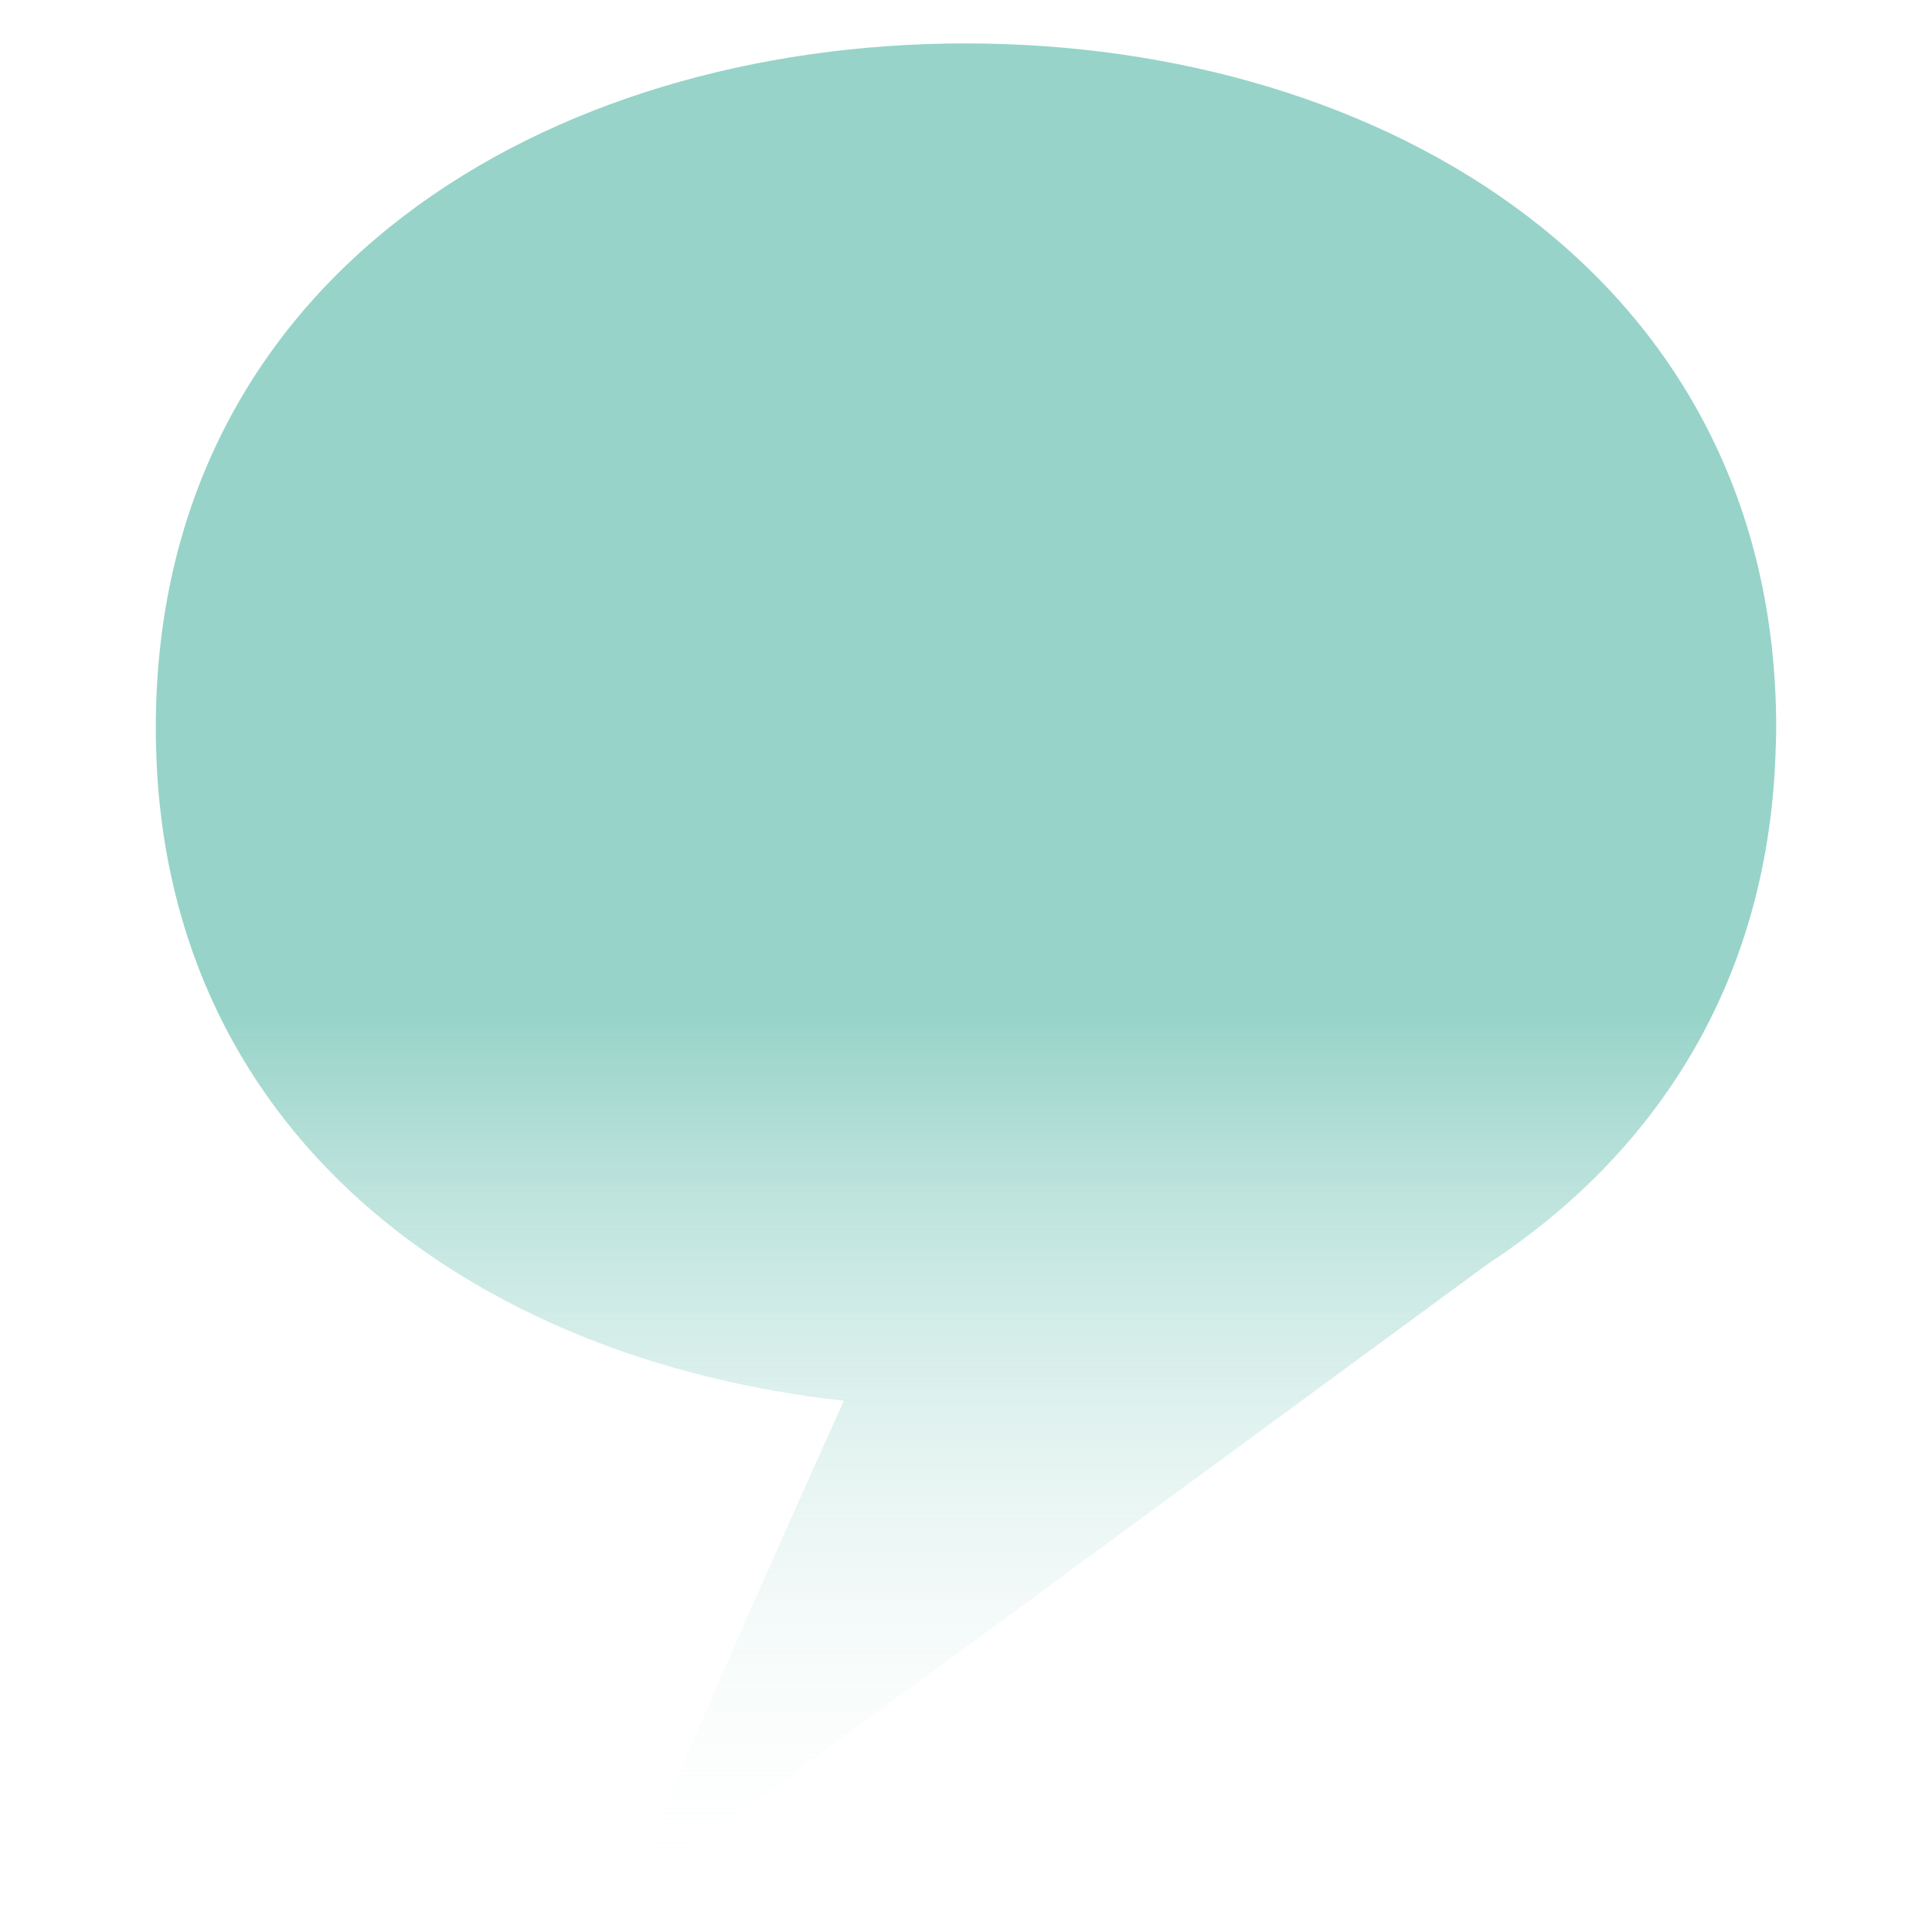 <?xml version="1.0" encoding="UTF-8"?>
<svg id="Layer_1" data-name="Layer 1" xmlns="http://www.w3.org/2000/svg" xmlns:xlink="http://www.w3.org/1999/xlink" viewBox="0 0 512 512">
  <defs>
    <style>
      .cls-1 {
        fill: url(#linear-gradient);
      }

      .cls-1, .cls-2 {
        stroke-width: 0px;
      }

      .cls-2 {
        fill: none;
      }

      .cls-3 {
        clip-path: url(#clippath);
      }
    </style>
    <clipPath id="clippath">
      <path class="cls-2" d="m256,11.5c-111.43,0-214.71,61.83-214.71,181.42,0,107.28,84.08,167.53,182.35,178.29l-.07.15s-59.89,132.37-54.97,129.09c4.14-2.76,172.43-126.37,225.81-165.58,43.93-28.82,73.87-73.87,76.1-134.66l.02-.05h-.02c.09-2.4.2-4.78.2-7.23,0-119.59-103.95-181.42-214.71-181.42Z"/>
    </clipPath>
    <linearGradient id="linear-gradient" x1="256.24" y1="10.89" x2="256.24" y2="506.86" gradientUnits="userSpaceOnUse">
      <stop offset=".52" stop-color="#73c4b6" stop-opacity=".74"/>
      <stop offset="1" stop-color="#fff" stop-opacity="0"/>
    </linearGradient>
  </defs>
  <g class="cls-3">
    <rect class="cls-1" x=".24" y=".31" width="512" height="512"/>
  </g>
</svg>